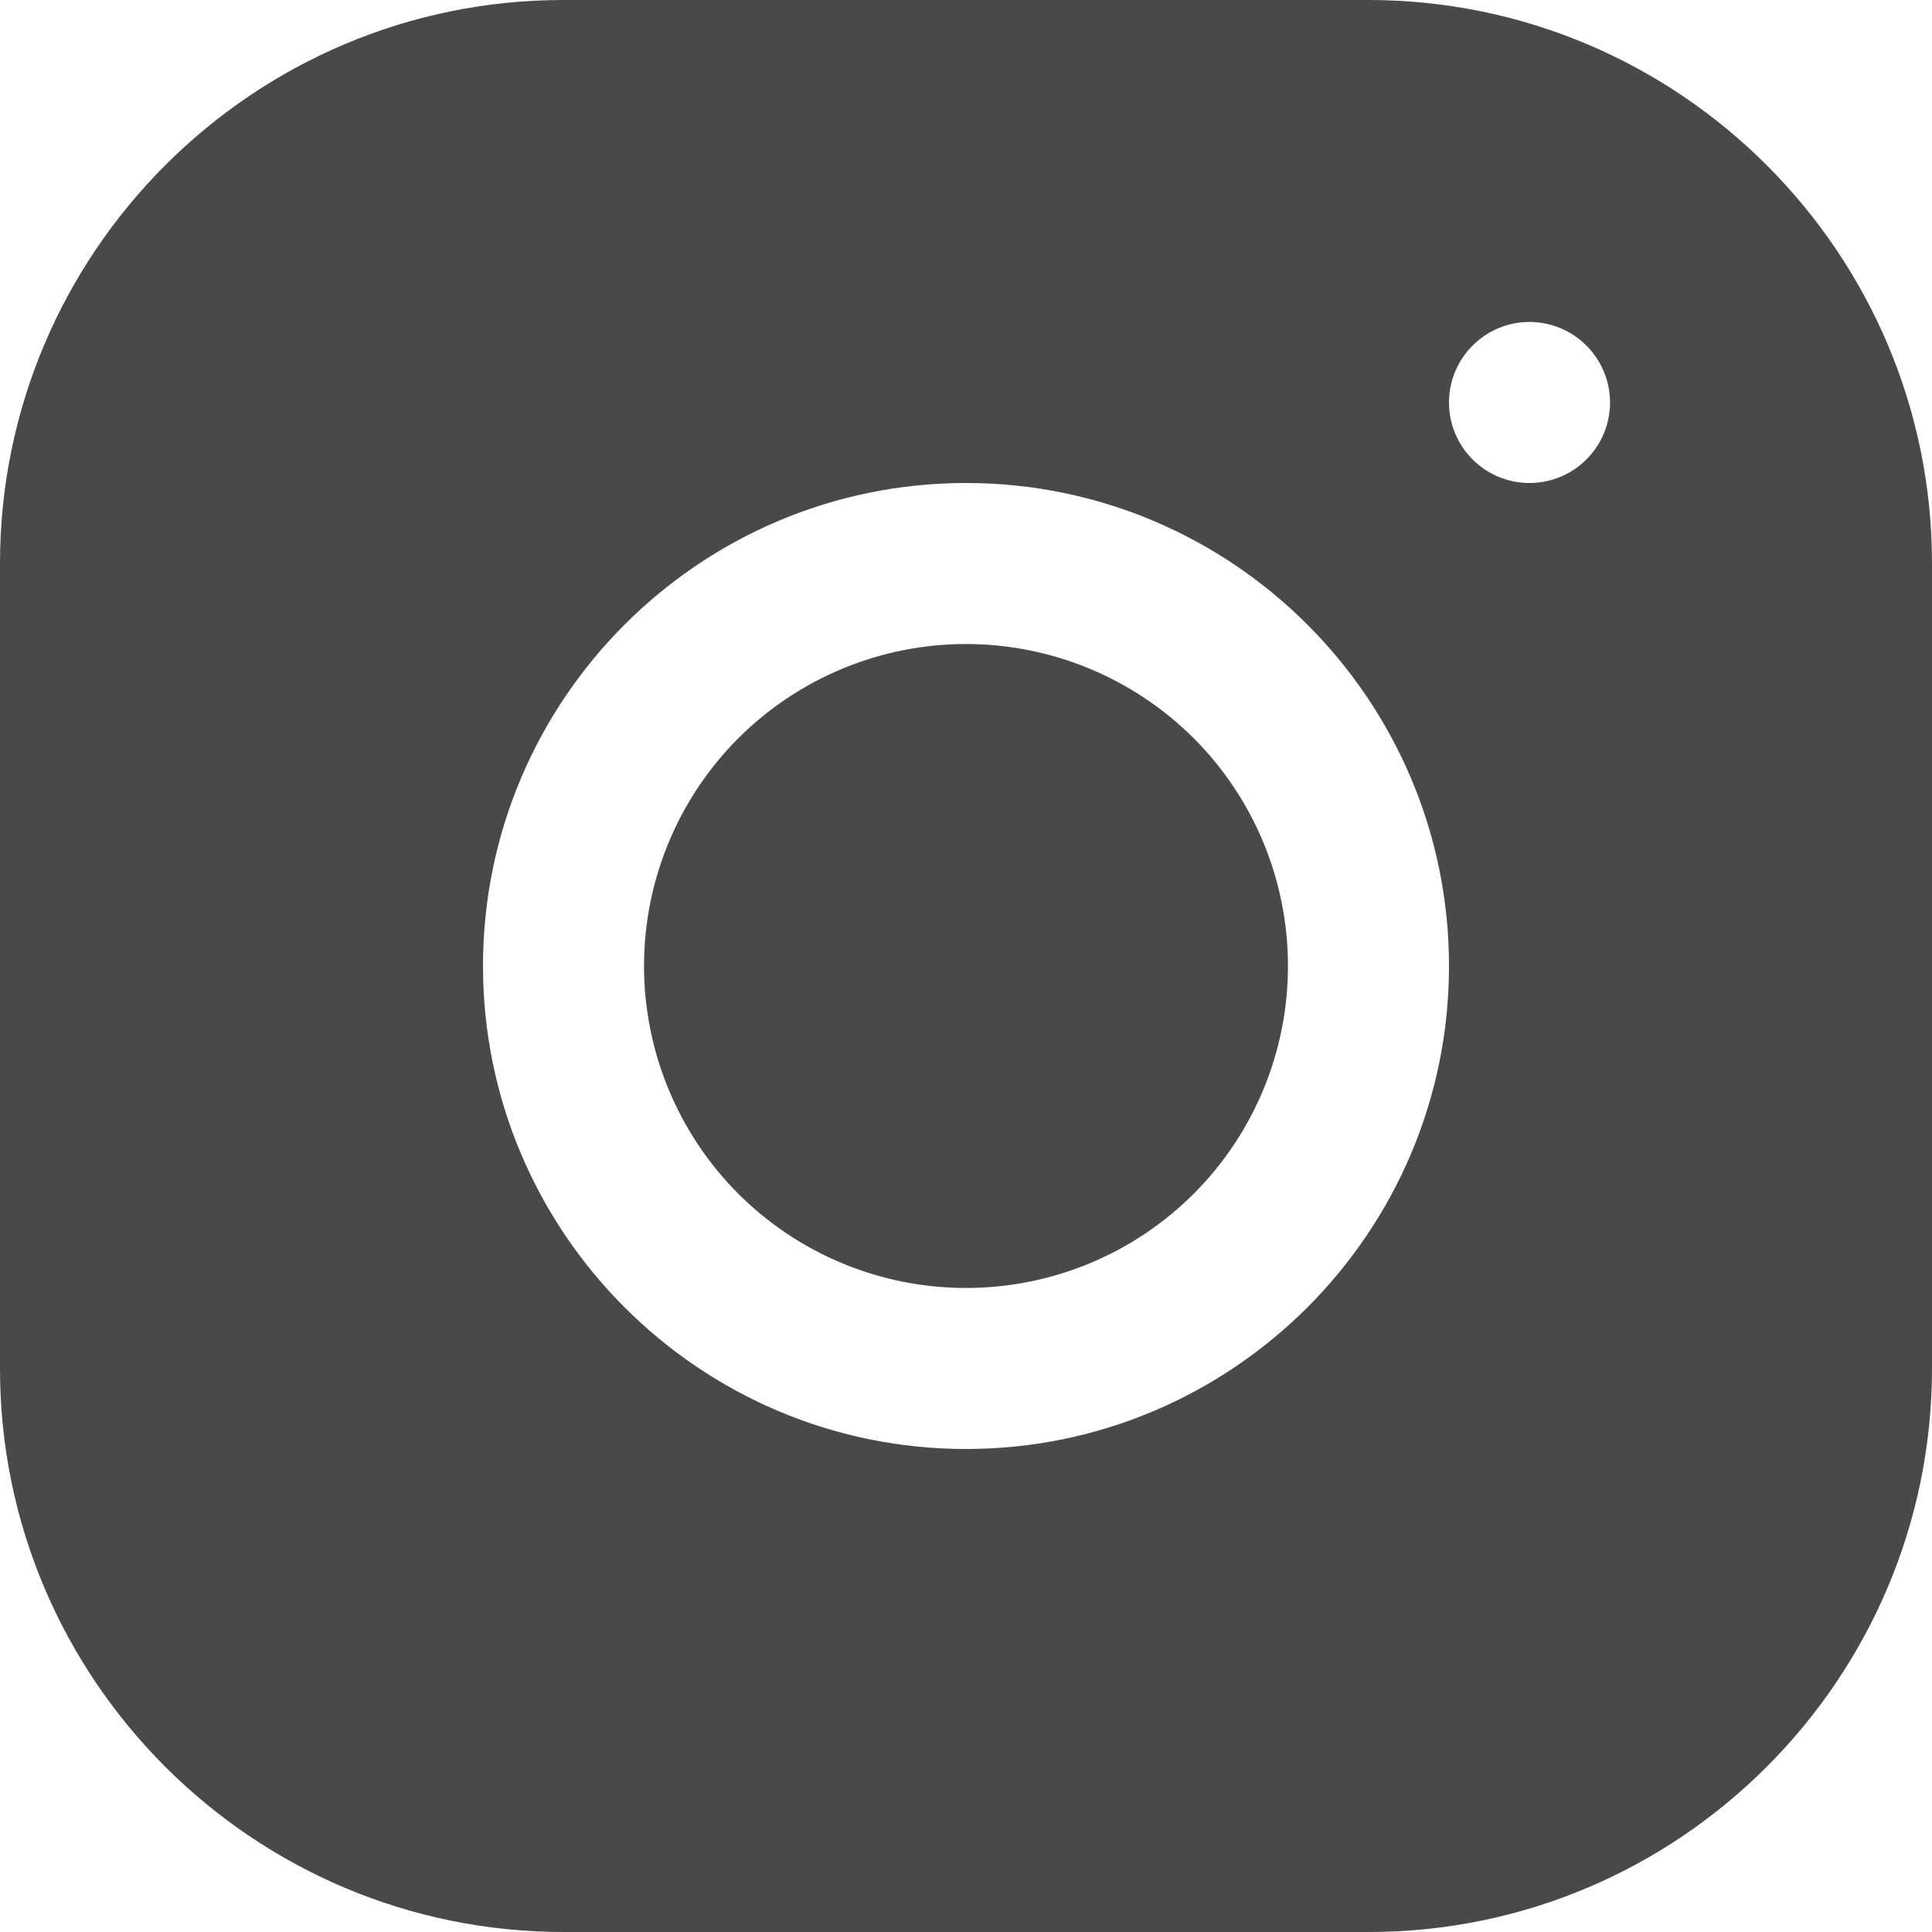 <?xml version="1.0" encoding="UTF-8"?> <svg xmlns="http://www.w3.org/2000/svg" width="23" height="23" viewBox="0 0 23 23" fill="none"><path d="M6.706 0C3.008 0 0 3.011 0 6.71V16.294C0 19.992 3.011 23 6.71 23H16.294C19.992 23 23 19.989 23 16.29V6.706C23 3.008 19.989 0 16.29 0H6.706ZM18.208 3.833C18.737 3.833 19.167 4.263 19.167 4.792C19.167 5.321 18.737 5.75 18.208 5.75C17.679 5.75 17.25 5.321 17.25 4.792C17.25 4.263 17.679 3.833 18.208 3.833ZM11.5 5.75C14.671 5.75 17.25 8.329 17.25 11.5C17.25 14.671 14.671 17.25 11.5 17.25C8.329 17.25 5.75 14.671 5.75 11.5C5.75 8.329 8.329 5.75 11.5 5.75ZM11.5 7.667C10.483 7.667 9.508 8.071 8.789 8.789C8.071 9.508 7.667 10.483 7.667 11.5C7.667 12.517 8.071 13.492 8.789 14.211C9.508 14.93 10.483 15.333 11.5 15.333C12.517 15.333 13.492 14.93 14.211 14.211C14.93 13.492 15.333 12.517 15.333 11.5C15.333 10.483 14.93 9.508 14.211 8.789C13.492 8.071 12.517 7.667 11.5 7.667Z" fill="#494949"></path></svg> 